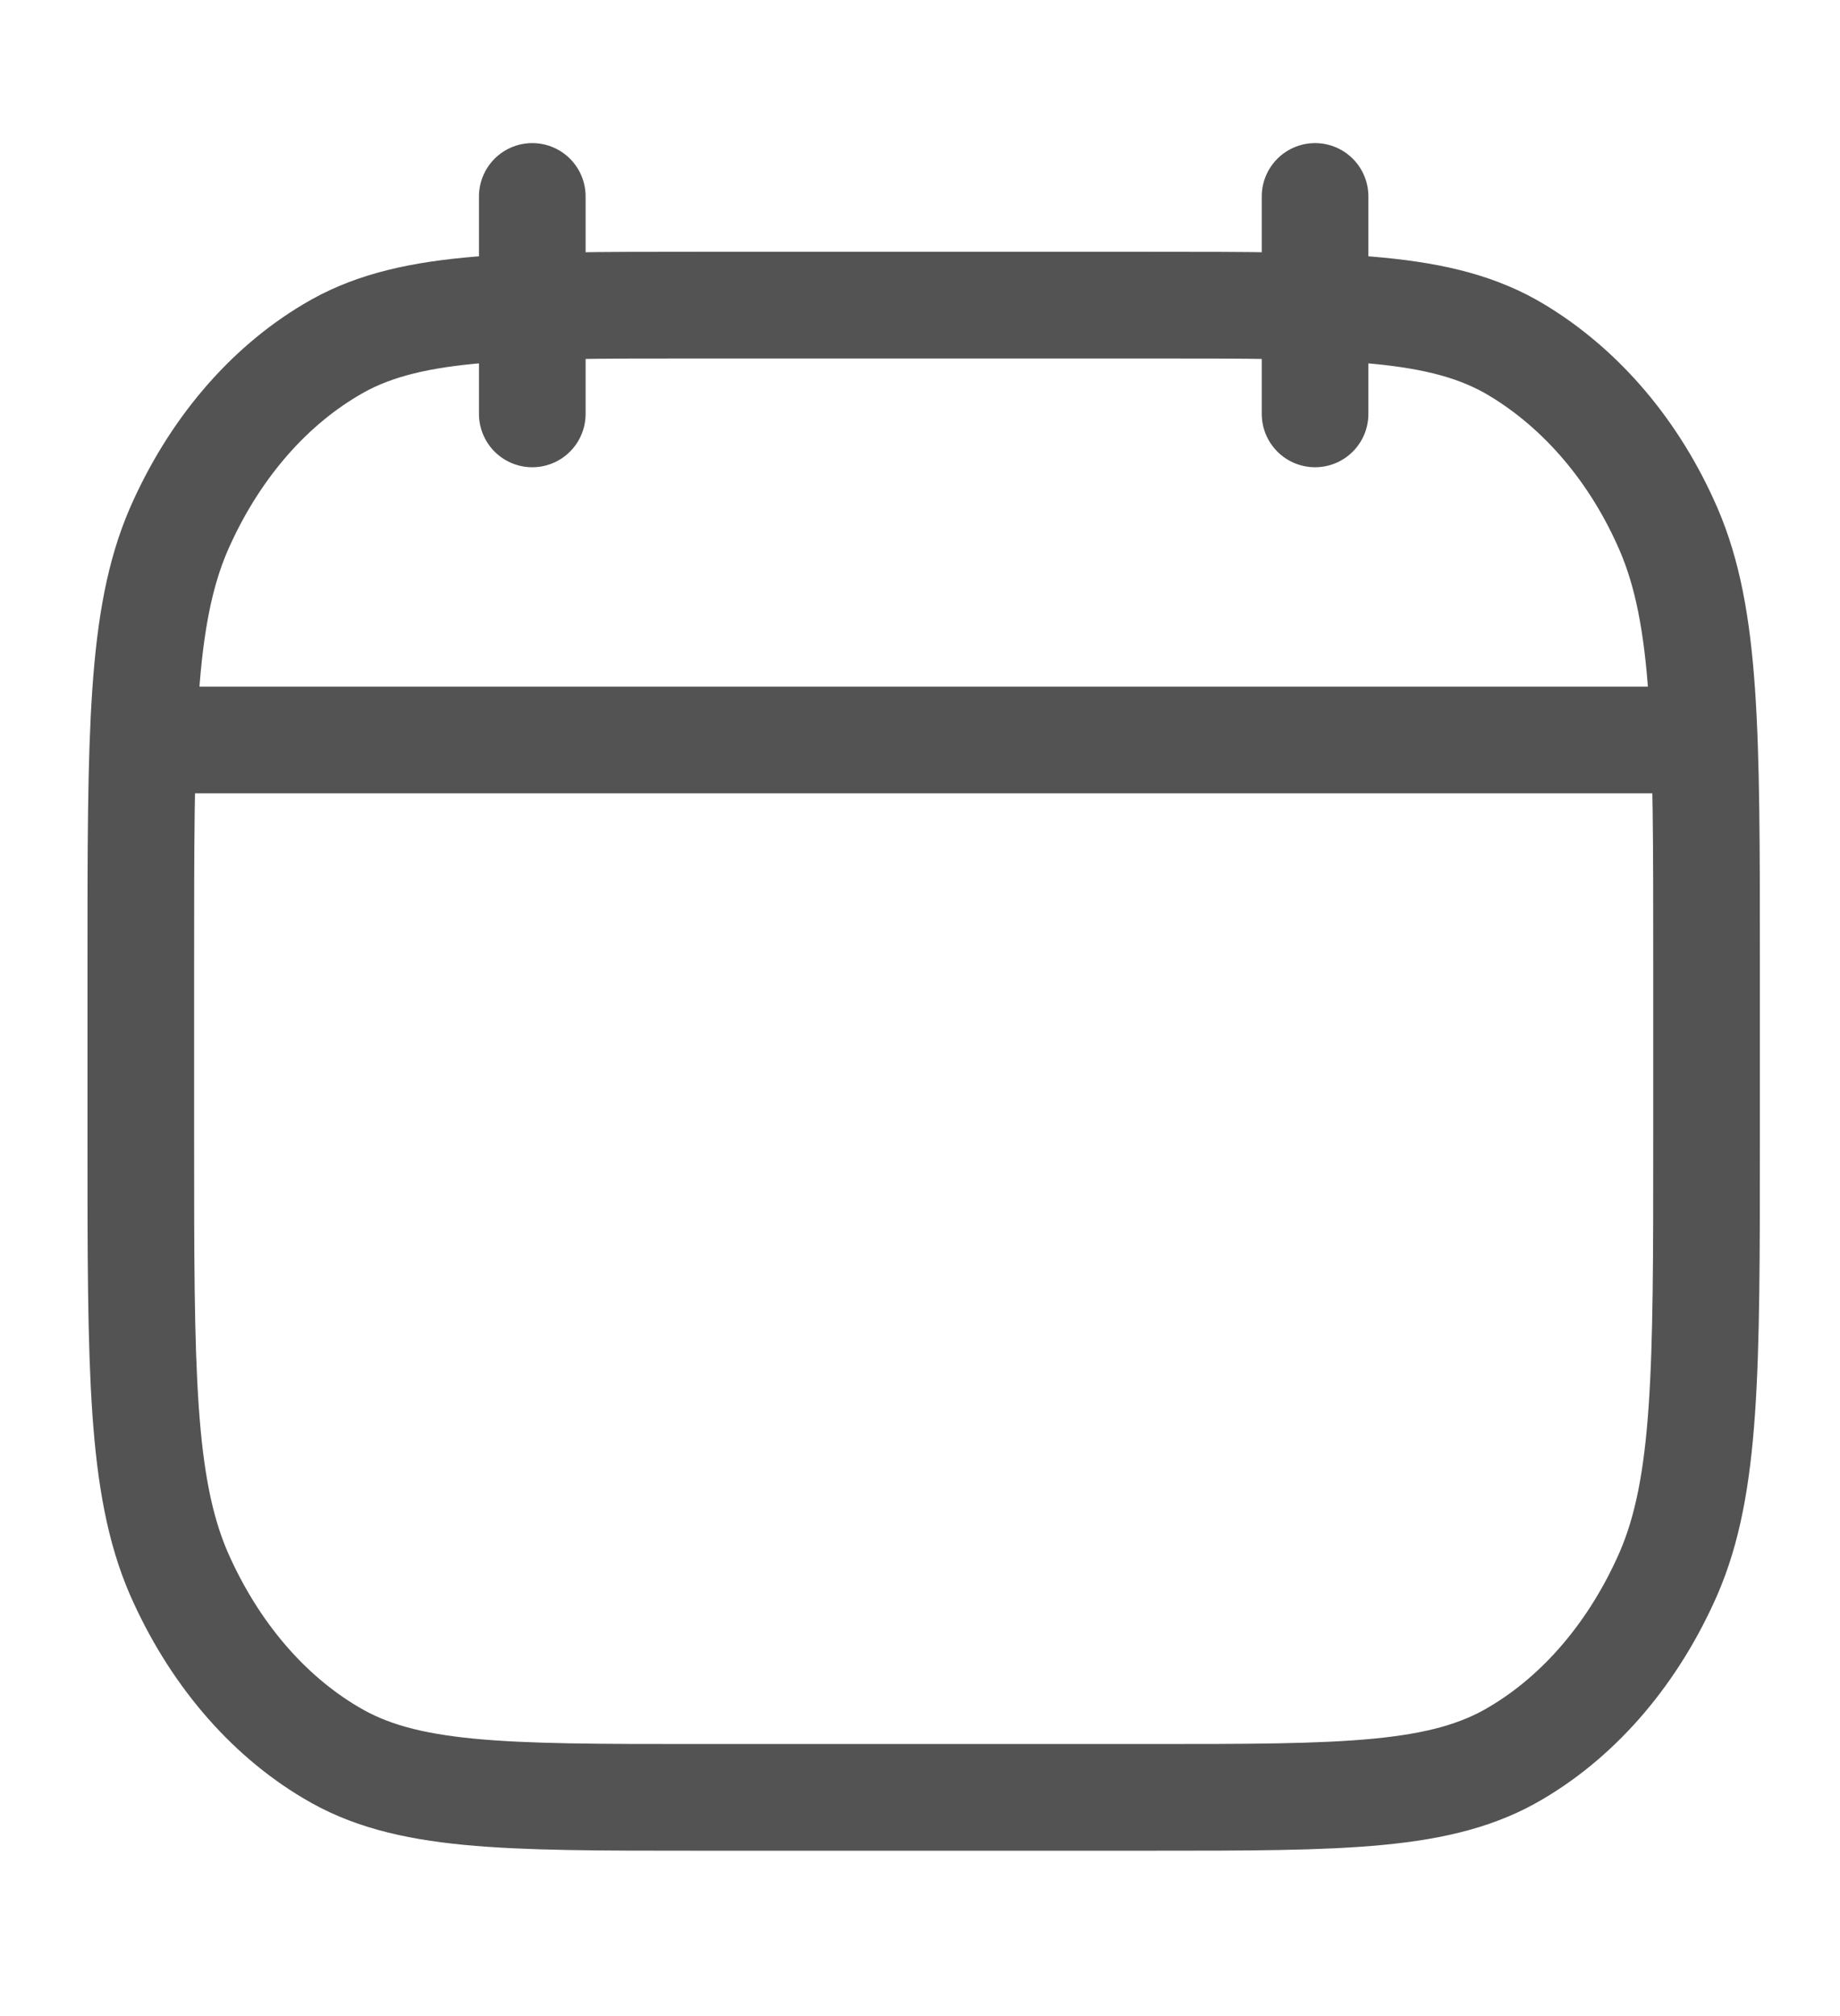 <svg width="21" height="23" viewBox="0 0 21 23" fill="none" xmlns="http://www.w3.org/2000/svg">
<g clip-path="url(#clip0_351_556)">
<g clip-path="url(#clip1_351_556)">
<g clip-path="url(#clip2_351_556)">
<path d="M15.009 4.722V2.241M6.075 4.722V2.241M1.856 8.442H19.229M1.607 10.977C1.607 8.354 1.607 7.042 2.04 6.04C2.431 5.146 3.039 4.429 3.776 3.992C4.625 3.481 5.737 3.481 7.961 3.481H13.123C15.347 3.481 16.459 3.481 17.309 3.992C18.056 4.441 18.663 5.158 19.044 6.039C19.477 7.043 19.477 8.355 19.477 10.978V13.011C19.477 15.634 19.477 16.946 19.044 17.948C18.653 18.842 18.045 19.559 17.309 19.995C16.459 20.505 15.347 20.505 13.123 20.505H7.961C5.737 20.505 4.625 20.505 3.776 19.994C3.039 19.558 2.432 18.842 2.04 17.948C1.607 16.944 1.607 15.631 1.607 13.008V10.977Z" stroke="#535353" stroke-width="1.217" stroke-linecap="round" stroke-linejoin="round"/>
</g>
</g>
</g>
<defs>
<clipPath id="clip0_351_556">
<rect width="20.271" height="21.309" fill="white" transform="translate(0 0.78)"/>
</clipPath>
<clipPath id="clip1_351_556">
<rect width="20.271" height="21.309" fill="white" transform="translate(0 0.78)"/>
</clipPath>
<clipPath id="clip2_351_556">
<rect width="20.271" height="21.309" fill="white" transform="translate(0 0.78)"/>
</clipPath>
</defs>
</svg>
